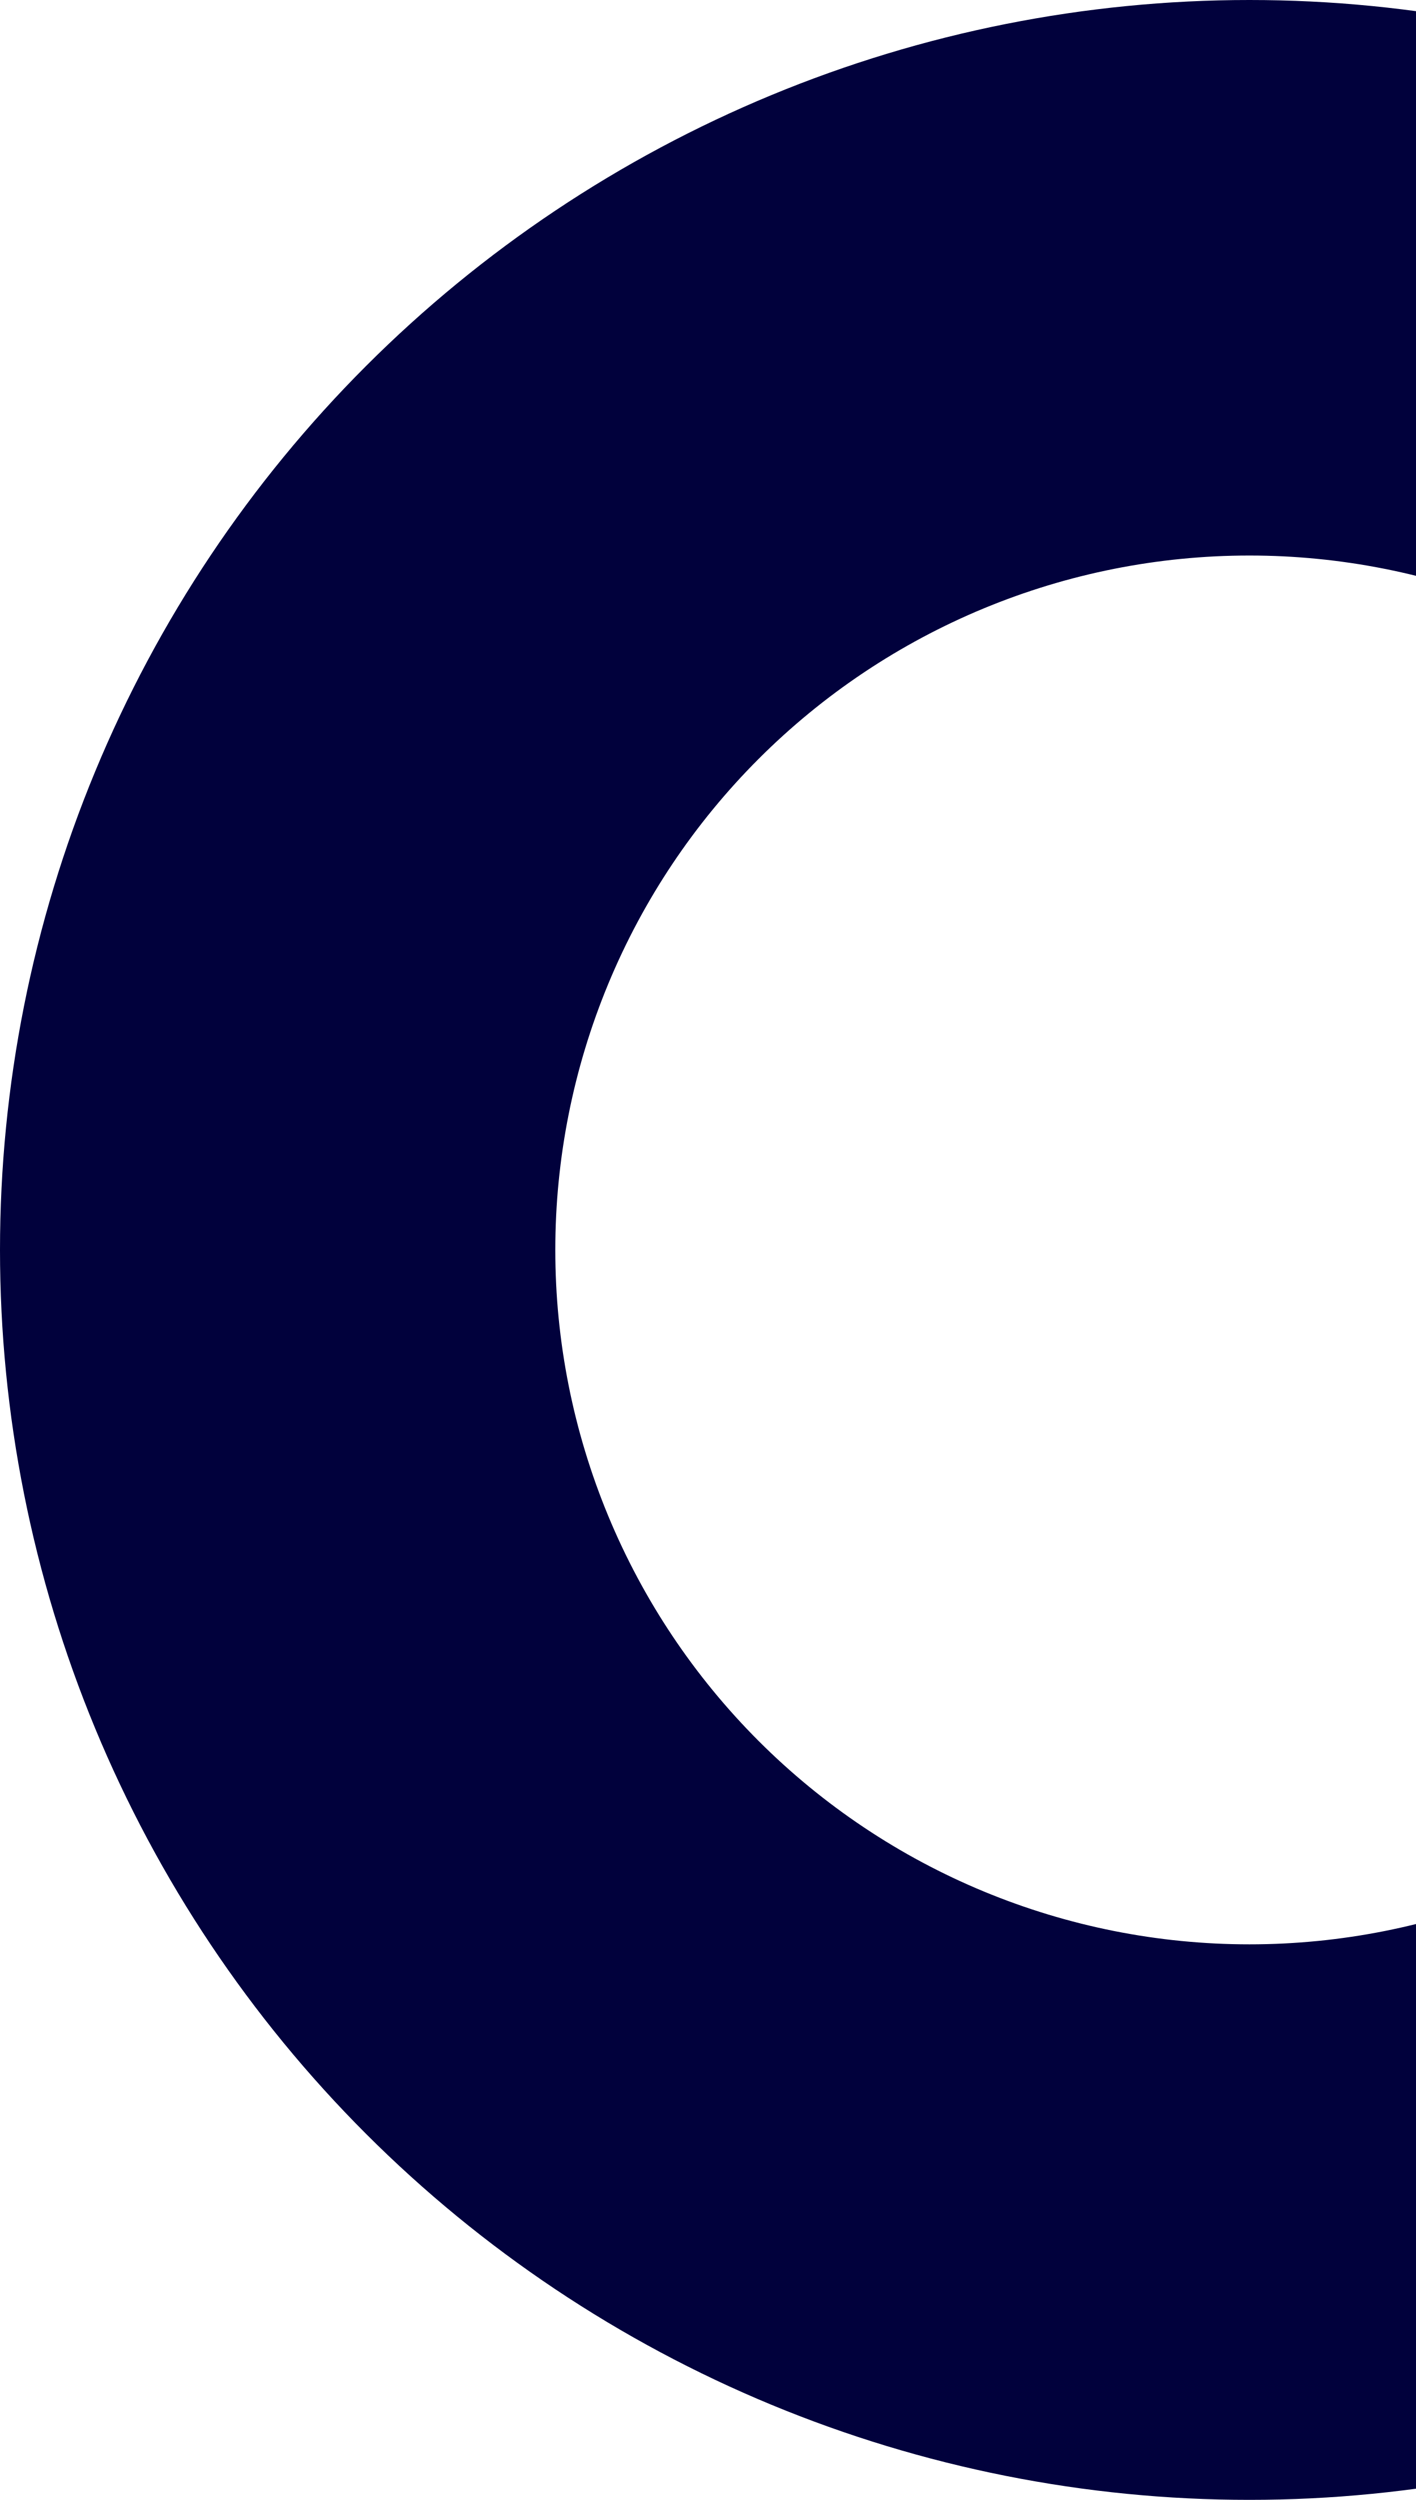 <svg xmlns="http://www.w3.org/2000/svg" width="510" height="900" viewBox="0 0 510 900" fill="none"><g clip-path="url(#clip0_105_959)"><path d="M800 450C800 495.963 790.947 541.475 773.358 583.939C755.769 626.403 729.988 664.987 697.487 697.487C664.987 729.988 626.403 755.769 583.939 773.358C541.475 790.947 495.963 800 450 800C404.037 800 358.525 790.947 316.061 773.358C273.597 755.769 235.013 729.988 202.513 697.487C170.012 664.987 144.231 626.403 126.642 583.939C109.053 541.475 100 495.963 100 450C100 404.037 109.053 358.525 126.642 316.061C144.231 273.597 170.012 235.013 202.513 202.513C235.013 170.012 273.597 144.231 316.061 126.642C358.525 109.053 404.037 100 450 100C495.963 100 541.475 109.053 583.939 126.642C626.403 144.231 664.987 170.012 697.487 202.513C729.988 235.013 755.769 273.597 773.358 316.061C790.947 358.525 800 404.037 800 450L800 450Z" stroke="#01013C" stroke-width="200"></path></g><defs><clipPath id="clip0_105_959"><rect width="510" height="900" fill="white"></rect></clipPath></defs></svg>